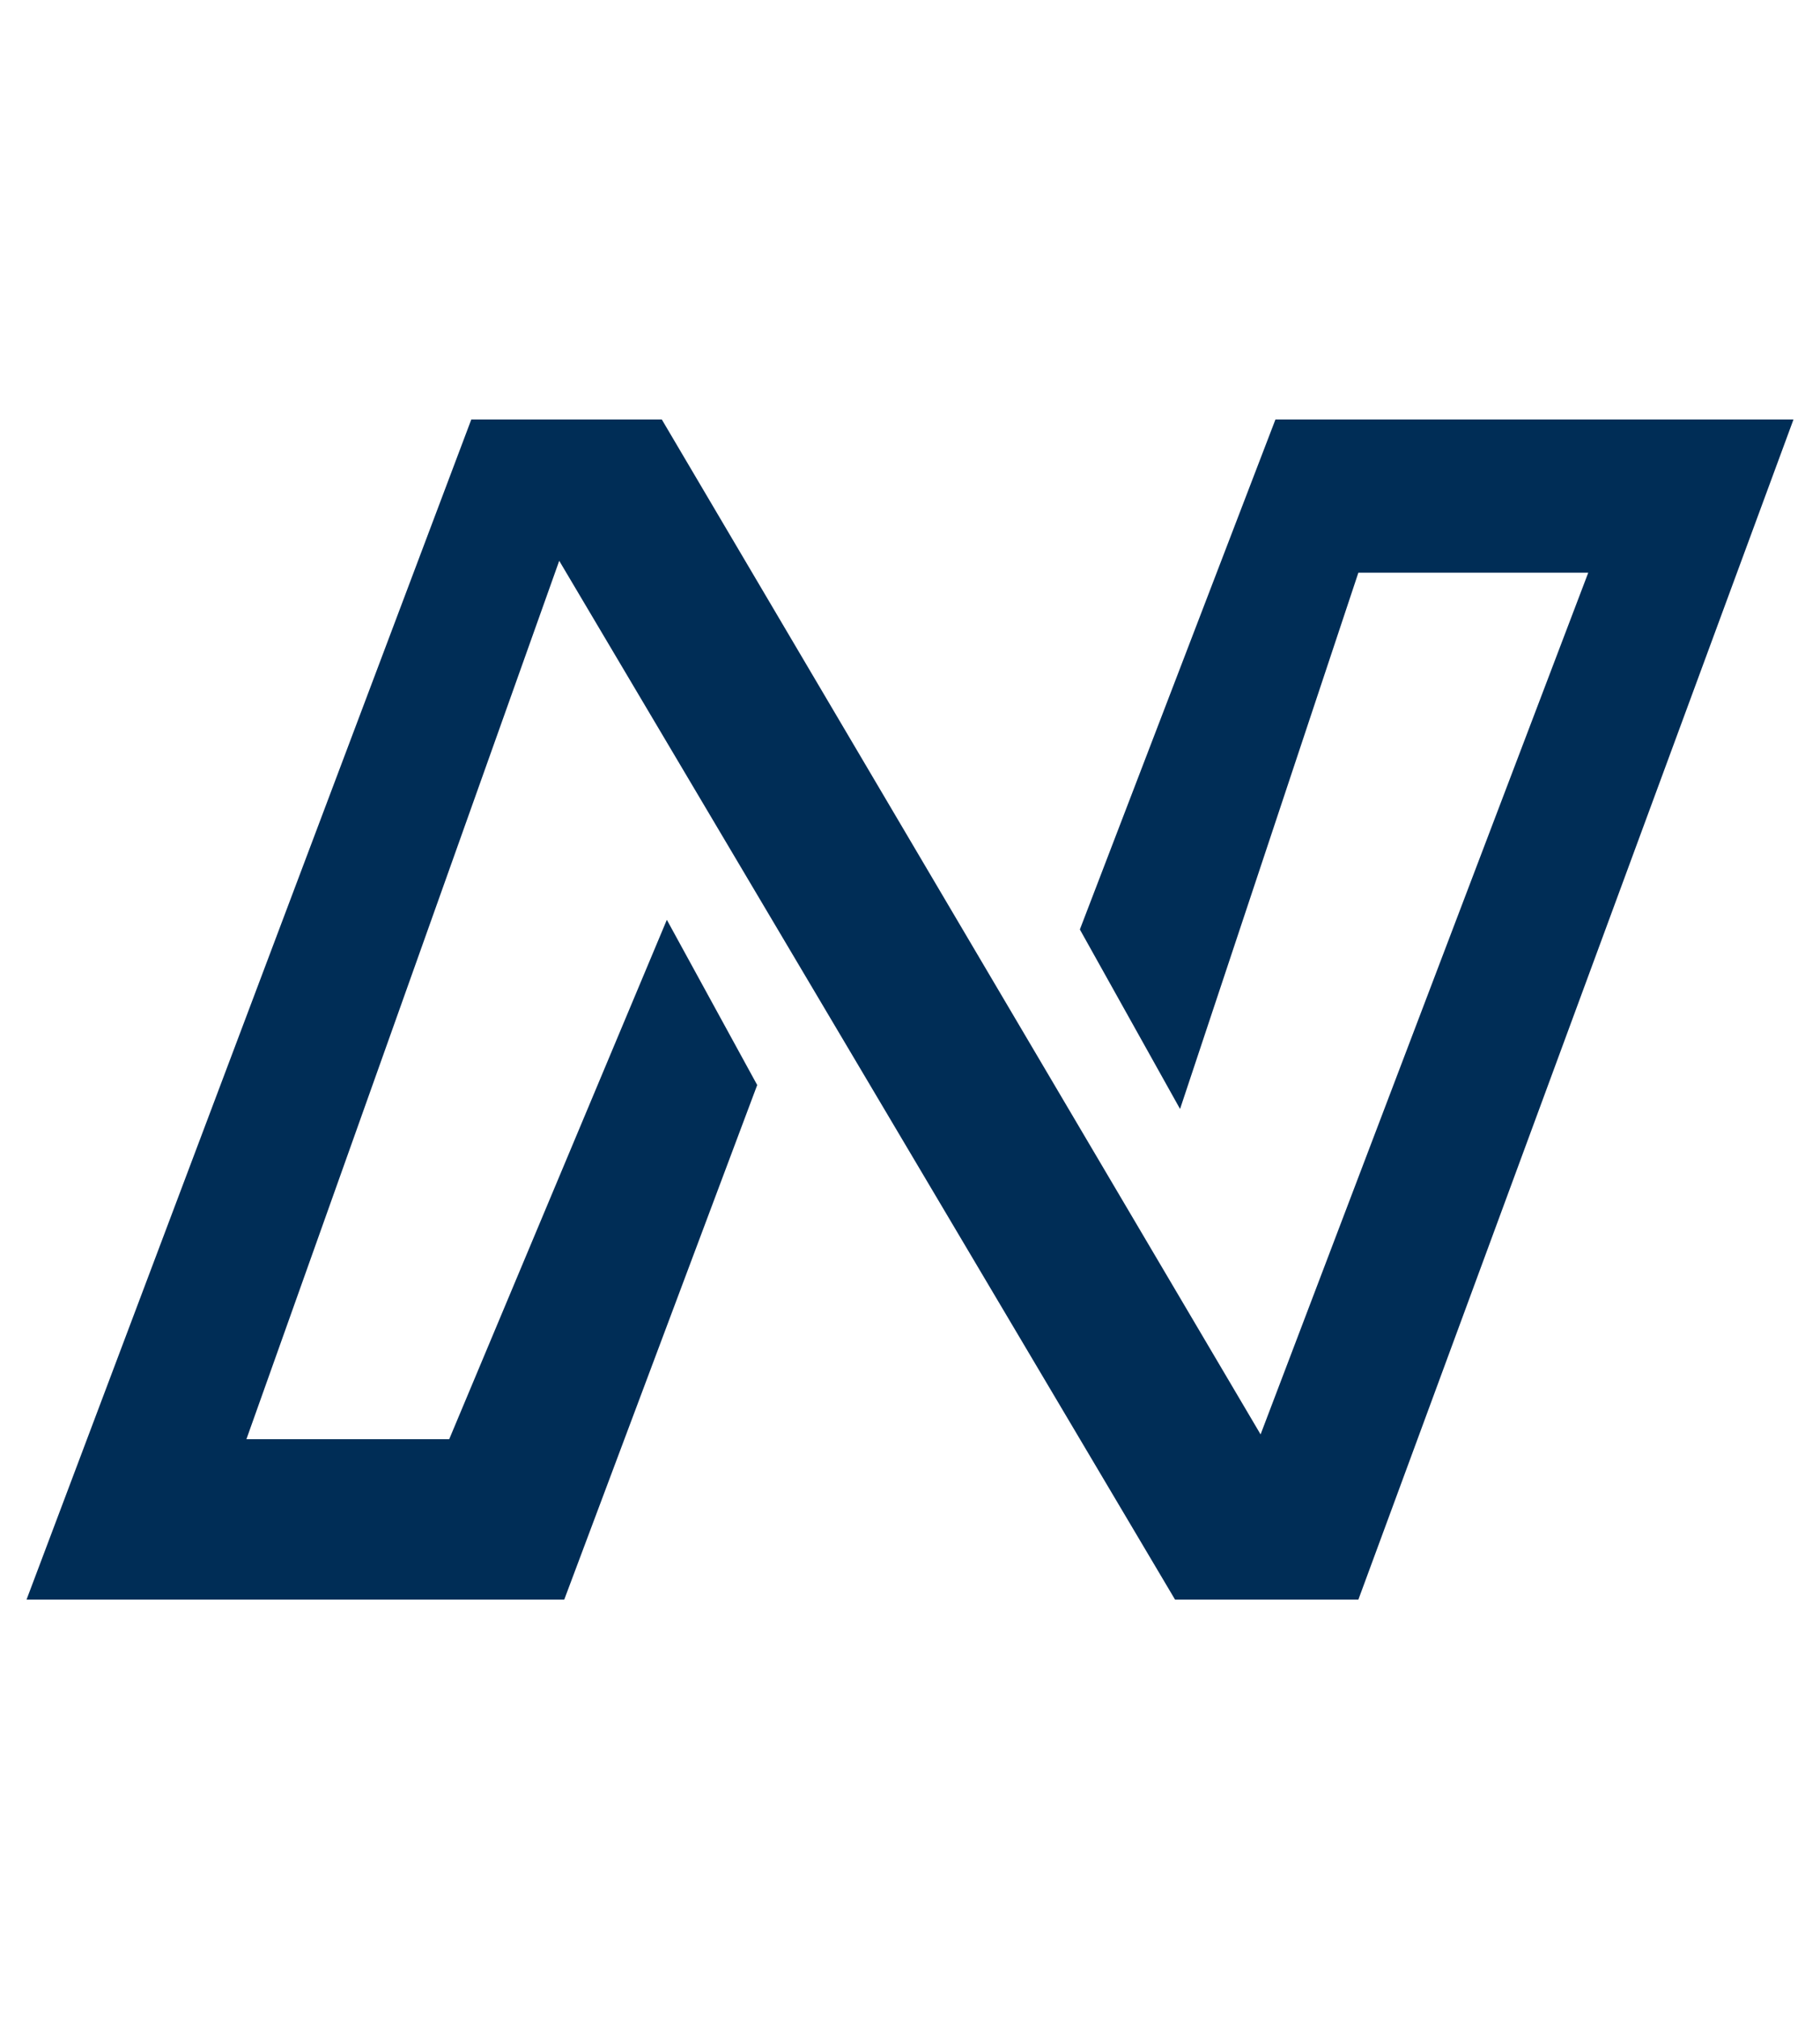 <?xml version="1.0" encoding="UTF-8"?><svg id="katman_1" xmlns="http://www.w3.org/2000/svg" viewBox="0 0 98.09 108.77"><defs><style>.cls-1{fill:#002d56;}.cls-2{fill:none;}</style></defs><polygon class="cls-1" points="40.81 58.45 35.94 49.55 24.21 77.53 13.28 77.53 30.14 30.21 63.33 86.17 73.21 86.17 96.66 22.6 68.74 22.6 58.2 50.07 63.6 59.74 73.21 30.85 85.6 30.85 67.94 77.27 35.67 22.6 25.4 22.6 1.43 86.17 30.41 86.17 40.81 58.45"/><rect class="cls-2" x="0" y="-.17" width="98.09" height="108.95"/></svg>